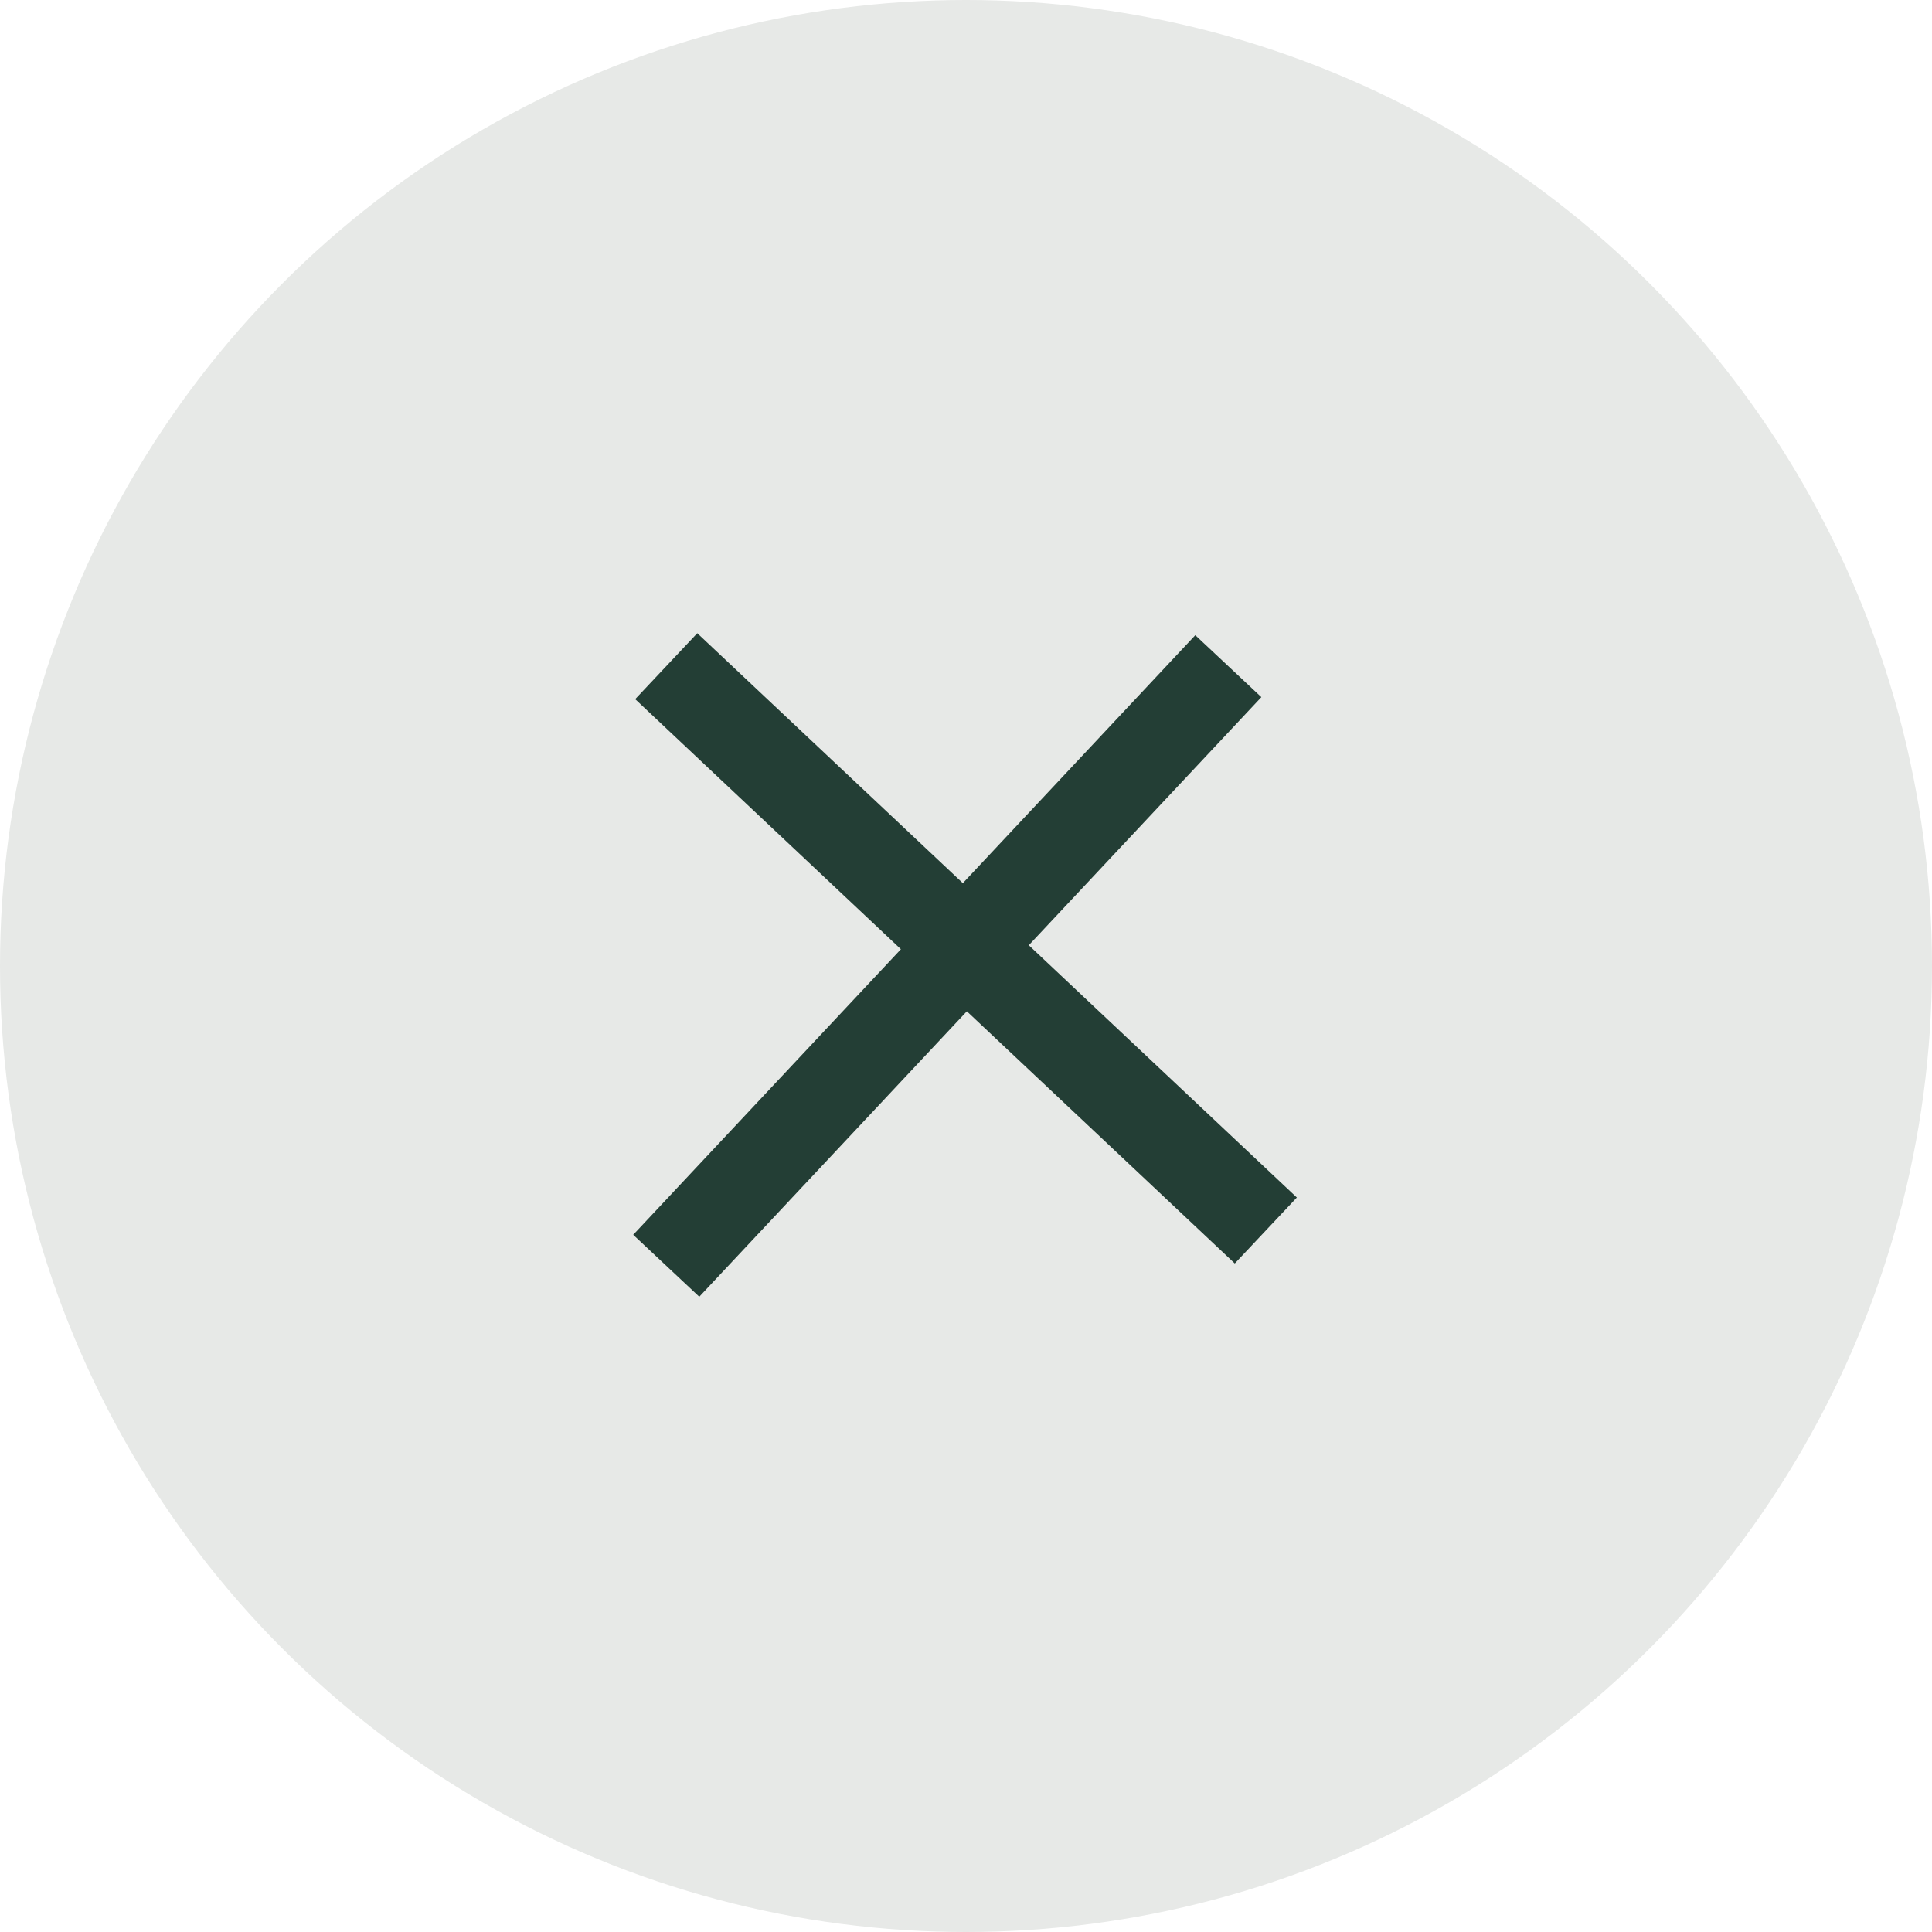 <svg width="32" height="32" viewBox="0 0 32 32" fill="none" xmlns="http://www.w3.org/2000/svg">
<circle cx="16" cy="16" r="16" fill="#E7E9E7"/>
<path d="M11.035 11.034L20.966 20.381M11.035 20.965L20.345 11.034" stroke="#233E35" stroke-width="1.5"/>
</svg>
